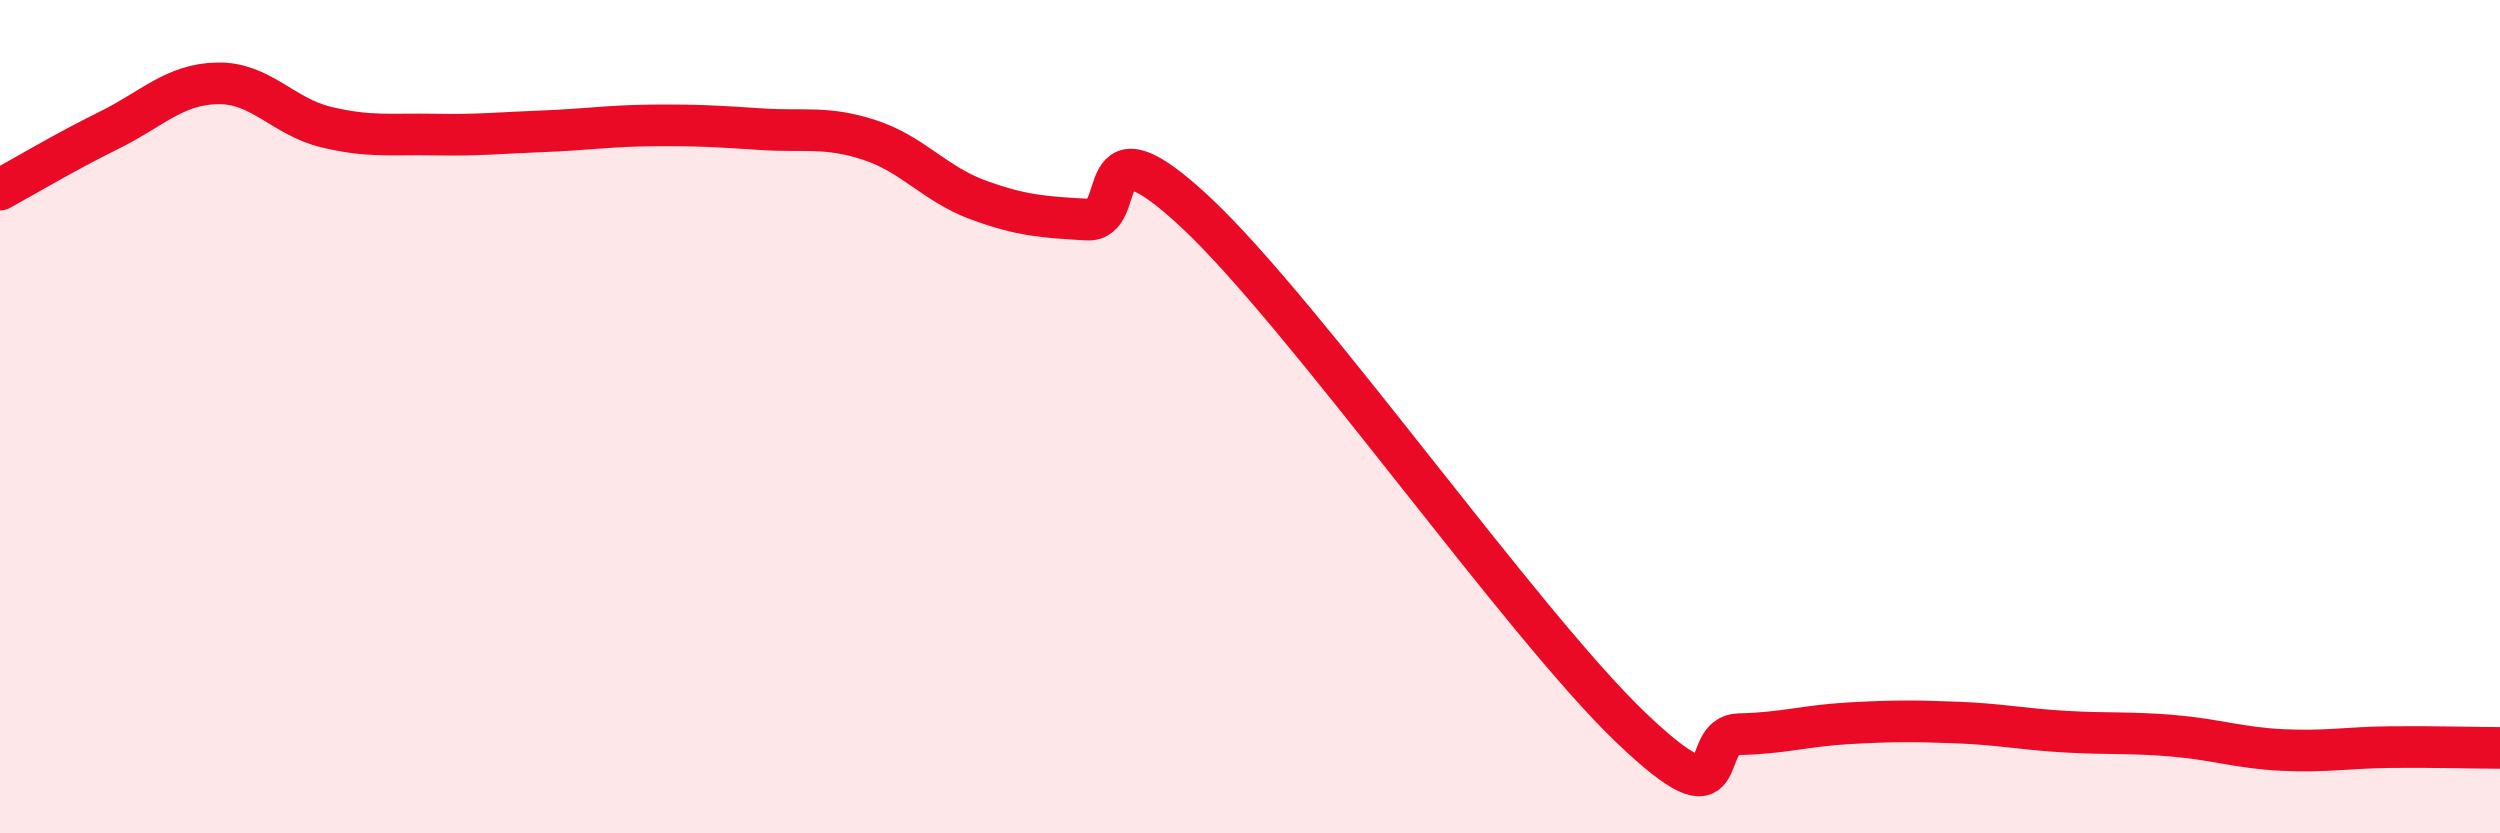
    <svg width="60" height="20" viewBox="0 0 60 20" xmlns="http://www.w3.org/2000/svg">
      <path
        d="M 0,4.55 C 0.52,4.27 1.57,3.64 2.61,3.13 C 3.65,2.62 4.18,2.02 5.22,2 C 6.26,1.98 6.79,2.8 7.83,3.05 C 8.87,3.3 9.39,3.21 10.43,3.23 C 11.47,3.25 12,3.19 13.04,3.15 C 14.08,3.11 14.61,3.02 15.65,3.01 C 16.69,3 17.22,3.03 18.26,3.1 C 19.3,3.17 19.83,3.02 20.87,3.36 C 21.91,3.7 22.44,4.42 23.48,4.8 C 24.52,5.18 25.05,5.21 26.09,5.27 C 27.13,5.33 26.09,2.66 28.7,5.1 C 31.31,7.54 36.52,14.95 39.13,17.45 C 41.74,19.95 40.7,17.64 41.74,17.62 C 42.78,17.6 43.31,17.42 44.35,17.36 C 45.39,17.3 45.92,17.3 46.96,17.34 C 48,17.38 48.53,17.5 49.57,17.56 C 50.61,17.62 51.13,17.57 52.17,17.66 C 53.21,17.75 53.74,17.95 54.78,18 C 55.82,18.05 56.35,17.94 57.39,17.93 C 58.43,17.92 59.48,17.95 60,17.95L60 20L0 20Z"
        fill="#EB0A25"
        opacity="0.1"
        stroke-linecap="round"
        stroke-linejoin="round"
      />
      <path
        d="M 0,4.55 C 0.52,4.27 1.57,3.64 2.61,3.13 C 3.65,2.62 4.18,2.02 5.22,2 C 6.26,1.98 6.79,2.8 7.83,3.05 C 8.87,3.3 9.39,3.21 10.43,3.23 C 11.47,3.25 12,3.19 13.04,3.15 C 14.08,3.11 14.61,3.02 15.65,3.01 C 16.69,3 17.22,3.03 18.26,3.1 C 19.3,3.17 19.83,3.02 20.87,3.36 C 21.91,3.7 22.44,4.42 23.48,4.8 C 24.52,5.18 25.05,5.21 26.09,5.27 C 27.13,5.33 26.09,2.66 28.7,5.1 C 31.31,7.54 36.52,14.95 39.13,17.45 C 41.74,19.95 40.7,17.64 41.74,17.62 C 42.78,17.6 43.31,17.42 44.35,17.36 C 45.39,17.3 45.92,17.3 46.96,17.34 C 48,17.38 48.53,17.5 49.57,17.56 C 50.61,17.62 51.13,17.57 52.17,17.66 C 53.21,17.75 53.74,17.95 54.78,18 C 55.82,18.05 56.35,17.94 57.39,17.93 C 58.43,17.92 59.48,17.95 60,17.95"
        stroke="#EB0A25"
        stroke-width="1"
        fill="none"
        stroke-linecap="round"
        stroke-linejoin="round"
      />
    </svg>
  